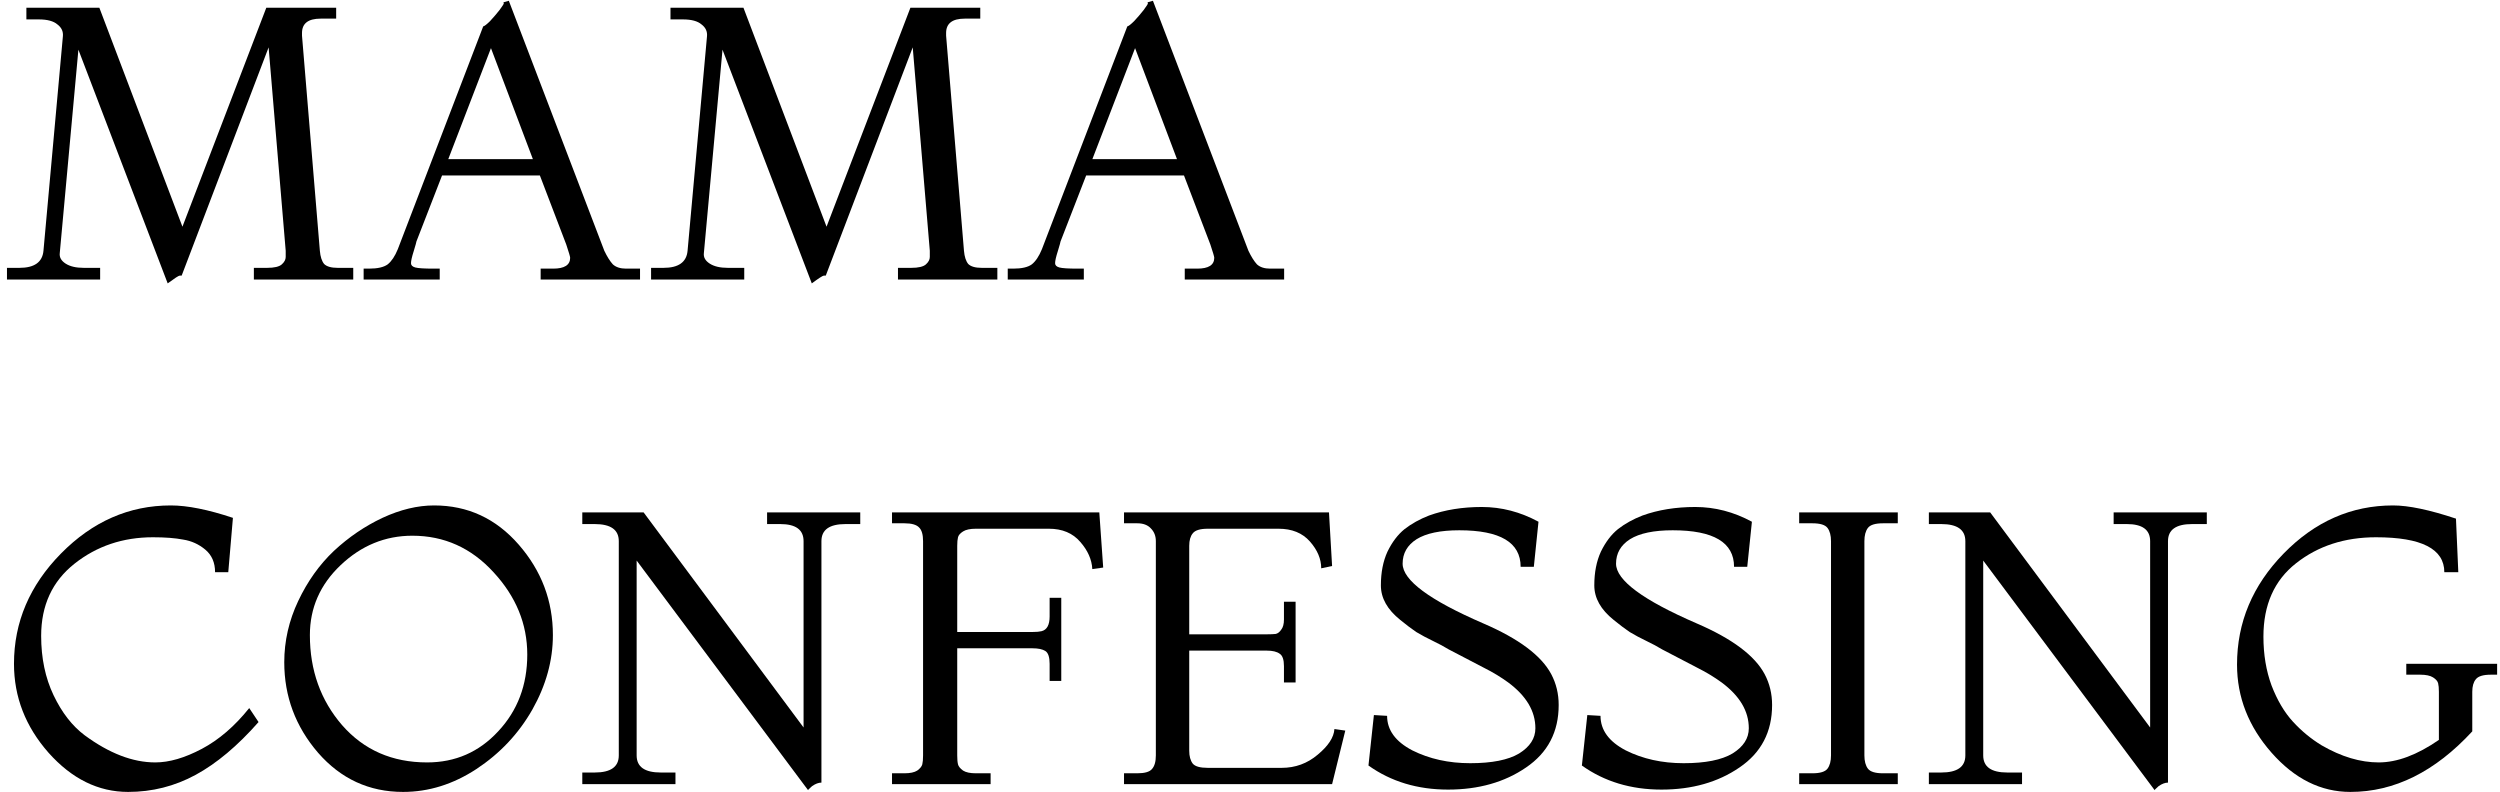 <svg width="322" height="102" viewBox="0 0 322 102" fill="none" xmlns="http://www.w3.org/2000/svg">
<path d="M314.129 95.3V89.1C314.129 88.633 314.096 88.267 314.029 88C313.962 87.733 313.746 87.483 313.379 87.25C313.012 87.017 312.462 86.9 311.729 86.9H309.929V85.5H321.629V86.9H320.829C319.829 86.9 319.179 87.1 318.879 87.5C318.579 87.867 318.429 88.4 318.429 89.1V94.2C313.629 99.4 308.396 102 302.729 102C298.929 102 295.546 100.317 292.579 96.95C289.612 93.583 288.129 89.8 288.129 85.6C288.129 80.167 290.129 75.4 294.129 71.3C298.162 67.167 302.862 65.1 308.229 65.1C310.229 65.1 312.929 65.667 316.329 66.8L316.629 73.7H314.829C314.829 70.7 311.896 69.2 306.029 69.2C301.996 69.2 298.562 70.317 295.729 72.55C292.929 74.75 291.529 77.9 291.529 82C291.529 84.3 291.879 86.4 292.579 88.3C293.312 90.2 294.229 91.75 295.329 92.95C296.429 94.15 297.662 95.167 299.029 96C301.562 97.467 304.012 98.2 306.379 98.2C308.746 98.2 311.329 97.233 314.129 95.3Z" fill="black"/>
<path d="M277.538 101.8L255.438 72.2V97.3C255.438 98.767 256.471 99.5 258.538 99.5H260.438V101H248.438V99.5H250.038C252.104 99.5 253.137 98.767 253.137 97.3V69.7C253.137 68.233 252.104 67.5 250.038 67.5H248.438V66H256.337L276.938 93.7V69.7C276.938 68.233 275.938 67.5 273.938 67.5H272.237V66H284.237V67.5H282.337C280.271 67.5 279.237 68.233 279.237 69.7V100.8C278.871 100.8 278.471 100.95 278.038 101.25C277.638 101.583 277.471 101.767 277.538 101.8Z" fill="black"/>
<path d="M244.434 101H231.734V99.6H233.434C234.434 99.6 235.084 99.4 235.384 99C235.684 98.6 235.834 98.033 235.834 97.3V69.7C235.834 68.967 235.684 68.4 235.384 68C235.084 67.6 234.434 67.4 233.434 67.4H231.734V66H244.434V67.4H242.534C241.534 67.4 240.884 67.6 240.584 68C240.284 68.4 240.134 68.967 240.134 69.7V97.3C240.134 98.033 240.284 98.6 240.584 99C240.884 99.4 241.534 99.6 242.534 99.6H244.434V101Z" fill="black"/>
<path d="M203.746 98.6L204.446 92.1L206.146 92.2C206.146 94.033 207.229 95.517 209.396 96.65C211.596 97.75 214.079 98.3 216.846 98.3C219.646 98.3 221.746 97.883 223.146 97.05C224.546 96.183 225.246 95.1 225.246 93.8C225.246 91.6 224.079 89.633 221.746 87.9C220.779 87.2 219.763 86.583 218.696 86.05C216.263 84.783 214.729 83.983 214.096 83.65C213.496 83.283 212.813 82.917 212.046 82.55C211.279 82.183 210.563 81.8 209.896 81.4C209.263 80.967 208.579 80.45 207.846 79.85C206.179 78.517 205.346 77.033 205.346 75.4C205.346 73.733 205.629 72.283 206.196 71.05C206.796 69.817 207.529 68.85 208.396 68.15C209.296 67.45 210.346 66.867 211.546 66.4C213.579 65.667 215.846 65.3 218.346 65.3C220.879 65.3 223.313 65.933 225.646 67.2L225.046 73H223.346C223.346 69.867 220.713 68.3 215.446 68.3C213.013 68.3 211.179 68.683 209.946 69.45C208.746 70.217 208.146 71.267 208.146 72.6C208.146 74.733 211.613 77.3 218.546 80.3C223.113 82.267 226.029 84.45 227.296 86.85C227.929 88.05 228.246 89.367 228.246 90.8C228.246 94.267 226.846 96.95 224.046 98.85C221.279 100.75 217.929 101.7 213.996 101.7C210.063 101.7 206.646 100.667 203.746 98.6Z" fill="black"/>
<path d="M176.258 98.6L176.958 92.1L178.658 92.2C178.658 94.033 179.741 95.517 181.908 96.65C184.108 97.75 186.591 98.3 189.358 98.3C192.158 98.3 194.258 97.883 195.658 97.05C197.058 96.183 197.758 95.1 197.758 93.8C197.758 91.6 196.591 89.633 194.258 87.9C193.291 87.2 192.274 86.583 191.208 86.05C188.774 84.783 187.241 83.983 186.608 83.65C186.008 83.283 185.324 82.917 184.558 82.55C183.791 82.183 183.074 81.8 182.408 81.4C181.774 80.967 181.091 80.45 180.358 79.85C178.691 78.517 177.858 77.033 177.858 75.4C177.858 73.733 178.141 72.283 178.708 71.05C179.308 69.817 180.041 68.85 180.908 68.15C181.808 67.45 182.858 66.867 184.058 66.4C186.091 65.667 188.358 65.3 190.858 65.3C193.391 65.3 195.824 65.933 198.158 67.2L197.558 73H195.858C195.858 69.867 193.224 68.3 187.958 68.3C185.524 68.3 183.691 68.683 182.458 69.45C181.258 70.217 180.658 71.267 180.658 72.6C180.658 74.733 184.124 77.3 191.058 80.3C195.624 82.267 198.541 84.45 199.808 86.85C200.441 88.05 200.758 89.367 200.758 90.8C200.758 94.267 199.358 96.95 196.558 98.85C193.791 100.75 190.441 101.7 186.508 101.7C182.574 101.7 179.158 100.667 176.258 98.6Z" fill="black"/>
<path d="M171.573 101H144.773V99.6H146.473C147.44 99.6 148.073 99.417 148.373 99.05C148.707 98.683 148.873 98.1 148.873 97.3V69.7C148.873 69.033 148.657 68.483 148.223 68.05C147.823 67.617 147.24 67.4 146.473 67.4H144.773V66H171.173L171.573 72.9L170.173 73.2C170.173 72 169.69 70.85 168.723 69.75C167.757 68.65 166.407 68.1 164.673 68.1H155.573C154.573 68.1 153.923 68.3 153.623 68.7C153.323 69.067 153.173 69.6 153.173 70.3V81.7H163.173C163.673 81.7 164.057 81.683 164.323 81.65C164.59 81.583 164.823 81.4 165.023 81.1C165.257 80.8 165.373 80.367 165.373 79.8V77.5H166.873V87.9H165.373V85.8C165.373 84.967 165.19 84.433 164.823 84.2C164.457 83.933 163.907 83.8 163.173 83.8H153.173V96.7C153.173 97.4 153.323 97.95 153.623 98.35C153.923 98.717 154.573 98.9 155.573 98.9H165.073C166.84 98.9 168.39 98.333 169.723 97.2C171.09 96.067 171.807 94.967 171.873 93.9L173.273 94.1L171.573 101Z" fill="black"/>
<path d="M127.591 101H114.891V99.6H116.491C117.224 99.6 117.774 99.483 118.141 99.25C118.507 98.983 118.724 98.717 118.791 98.45C118.857 98.183 118.891 97.8 118.891 97.3V69.7C118.891 68.867 118.724 68.283 118.391 67.95C118.057 67.583 117.424 67.4 116.491 67.4H114.891V66H141.591L142.091 73.1L140.691 73.3C140.624 72.067 140.107 70.9 139.141 69.8C138.174 68.667 136.824 68.1 135.091 68.1H125.691C124.957 68.1 124.407 68.217 124.041 68.45C123.674 68.683 123.457 68.933 123.391 69.2C123.324 69.467 123.291 69.833 123.291 70.3V81.4H132.991C133.491 81.4 133.874 81.367 134.141 81.3C134.841 81.133 135.191 80.5 135.191 79.4V77H136.691V87.7H135.191V85.5C135.191 84.633 135.007 84.083 134.641 83.85C134.274 83.617 133.724 83.5 132.991 83.5H123.291V97.3C123.291 97.8 123.324 98.183 123.391 98.45C123.457 98.717 123.674 98.983 124.041 99.25C124.407 99.483 124.957 99.6 125.691 99.6H127.591V101Z" fill="black"/>
<path d="M104.1 101.8L82 72.2V97.3C82 98.767 83.033 99.5 85.1 99.5H87V101H75V99.5H76.6C78.667 99.5 79.7 98.767 79.7 97.3V69.7C79.7 68.233 78.667 67.5 76.6 67.5H75V66H82.9L103.5 93.7V69.7C103.5 68.233 102.5 67.5 100.5 67.5H98.8V66H110.8V67.5H108.9C106.833 67.5 105.8 68.233 105.8 69.7V100.8C105.433 100.8 105.033 100.95 104.6 101.25C104.2 101.583 104.033 101.767 104.1 101.8Z" fill="black"/>
<path d="M51.913 102C47.547 102 43.897 100.317 40.963 96.95C38.063 93.583 36.613 89.7 36.613 85.3C36.613 82.567 37.213 79.933 38.413 77.4C39.613 74.867 41.147 72.717 43.013 70.95C44.913 69.183 46.997 67.767 49.263 66.7C51.563 65.633 53.78 65.1 55.913 65.1C60.247 65.1 63.88 66.783 66.813 70.15C69.747 73.517 71.213 77.4 71.213 81.8C71.213 85.067 70.33 88.267 68.563 91.4C66.797 94.5 64.397 97.05 61.363 99.05C58.363 101.017 55.213 102 51.913 102ZM55.013 98.2C58.647 98.2 61.697 96.867 64.163 94.2C66.663 91.533 67.913 88.233 67.913 84.3C67.913 80.367 66.463 76.833 63.563 73.7C60.697 70.567 57.213 69 53.113 69C49.613 69 46.53 70.267 43.863 72.8C41.23 75.3 39.913 78.3 39.913 81.8C39.913 86.333 41.297 90.2 44.063 93.4C46.863 96.6 50.513 98.2 55.013 98.2Z" fill="black"/>
<path d="M32.101 91.2L33.301 93C30.601 96.067 27.901 98.333 25.201 99.8C22.501 101.267 19.601 102 16.501 102C12.667 102 9.251 100.317 6.251 96.95C3.284 93.583 1.801 89.767 1.801 85.5C1.801 80.133 3.817 75.4 7.851 71.3C11.917 67.167 16.634 65.1 22.001 65.1C24.134 65.1 26.801 65.633 30.001 66.7L29.401 73.7H27.701C27.701 72.467 27.284 71.5 26.451 70.8C25.617 70.1 24.668 69.667 23.601 69.5C22.567 69.3 21.267 69.2 19.701 69.2C15.834 69.2 12.467 70.333 9.601 72.6C6.734 74.867 5.301 77.967 5.301 81.9C5.301 84.767 5.834 87.317 6.901 89.55C7.967 91.783 9.301 93.5 10.901 94.7C14.067 97.033 17.101 98.2 20.001 98.2C21.801 98.2 23.801 97.617 26.001 96.45C28.201 95.283 30.234 93.533 32.101 91.2Z" fill="black"/>
<path d="M165.397 36H152.597V34.6H154.197C155.664 34.6 156.397 34.133 156.397 33.2C156.397 33.067 156.23 32.5 155.897 31.5L152.497 22.6H139.897L136.597 31.1C136.597 31.167 136.48 31.583 136.247 32.35C136.014 33.083 135.897 33.6 135.897 33.9C135.897 34.167 136.08 34.35 136.447 34.45C136.814 34.55 137.597 34.6 138.797 34.6H139.597V36H129.797V34.6H130.497C131.597 34.6 132.397 34.417 132.897 34.05C133.397 33.65 133.83 33 134.197 32.1L145.197 3.4C145.364 3.367 145.664 3.133 146.097 2.7C146.53 2.233 146.93 1.767 147.297 1.3C147.664 0.8 147.847 0.517 147.847 0.45C147.847 0.383 147.83 0.333 147.797 0.3L148.497 0.1L160.797 32.3C161.164 33.067 161.53 33.65 161.897 34.05C162.297 34.417 162.864 34.6 163.597 34.6H165.397V36ZM151.597 20.5L146.197 6.2L140.697 20.5H151.597Z" fill="black"/>
<path d="M106.359 35.5C106.326 35.5 106.243 35.5 106.109 35.5C105.976 35.5 105.459 35.833 104.559 36.5L93.059 6.4L90.659 32.6C90.593 33.133 90.843 33.583 91.409 33.95C91.976 34.317 92.759 34.5 93.759 34.5H95.859V36H83.859V34.5H85.459C87.393 34.5 88.426 33.767 88.559 32.3L91.059 4.7C91.126 4.067 90.893 3.55 90.359 3.15C89.859 2.717 89.059 2.5 87.959 2.5H86.359V1H95.759L106.459 29.2L117.259 1H126.259V2.4H124.259C122.659 2.4 121.859 3.017 121.859 4.25C121.859 4.35 121.859 4.467 121.859 4.6L124.159 32.3C124.226 33.067 124.409 33.633 124.709 34C125.043 34.333 125.626 34.5 126.459 34.5H128.459V36H115.659V34.5H117.359C118.293 34.5 118.926 34.35 119.259 34.05C119.593 33.75 119.759 33.433 119.759 33.1C119.759 32.733 119.759 32.467 119.759 32.3L117.559 6.1L106.359 35.5Z" fill="black"/>
<path d="M82.436 36H69.636V34.6H71.236C72.703 34.6 73.436 34.133 73.436 33.2C73.436 33.067 73.269 32.5 72.936 31.5L69.536 22.6H56.936L53.636 31.1C53.636 31.167 53.519 31.583 53.286 32.35C53.053 33.083 52.936 33.6 52.936 33.9C52.936 34.167 53.119 34.35 53.486 34.45C53.853 34.55 54.636 34.6 55.836 34.6H56.636V36H46.836V34.6H47.536C48.636 34.6 49.436 34.417 49.936 34.05C50.436 33.65 50.869 33 51.236 32.1L62.236 3.4C62.403 3.367 62.703 3.133 63.136 2.7C63.569 2.233 63.969 1.767 64.336 1.3C64.703 0.8 64.886 0.517 64.886 0.45C64.886 0.383 64.869 0.333 64.836 0.3L65.536 0.1L77.836 32.3C78.203 33.067 78.569 33.65 78.936 34.05C79.336 34.417 79.903 34.6 80.636 34.6H82.436V36ZM68.636 20.5L63.236 6.2L57.736 20.5H68.636Z" fill="black"/>
<path d="M23.398 35.5C23.365 35.5 23.282 35.5 23.148 35.5C23.015 35.5 22.498 35.833 21.598 36.5L10.098 6.4L7.698 32.6C7.632 33.133 7.882 33.583 8.448 33.95C9.015 34.317 9.798 34.5 10.798 34.5H12.898V36H0.898V34.5H2.498C4.432 34.5 5.465 33.767 5.598 32.3L8.098 4.7C8.165 4.067 7.932 3.55 7.398 3.15C6.898 2.717 6.098 2.5 4.998 2.5H3.398V1H12.798L23.498 29.2L34.298 1H43.298V2.4H41.298C39.698 2.4 38.898 3.017 38.898 4.25C38.898 4.35 38.898 4.467 38.898 4.6L41.198 32.3C41.265 33.067 41.448 33.633 41.748 34C42.082 34.333 42.665 34.5 43.498 34.5H45.498V36H32.698V34.5H34.398C35.332 34.5 35.965 34.35 36.298 34.05C36.632 33.75 36.798 33.433 36.798 33.1C36.798 32.733 36.798 32.467 36.798 32.3L34.598 6.1L23.398 35.5Z" fill="black"/>
</svg>
